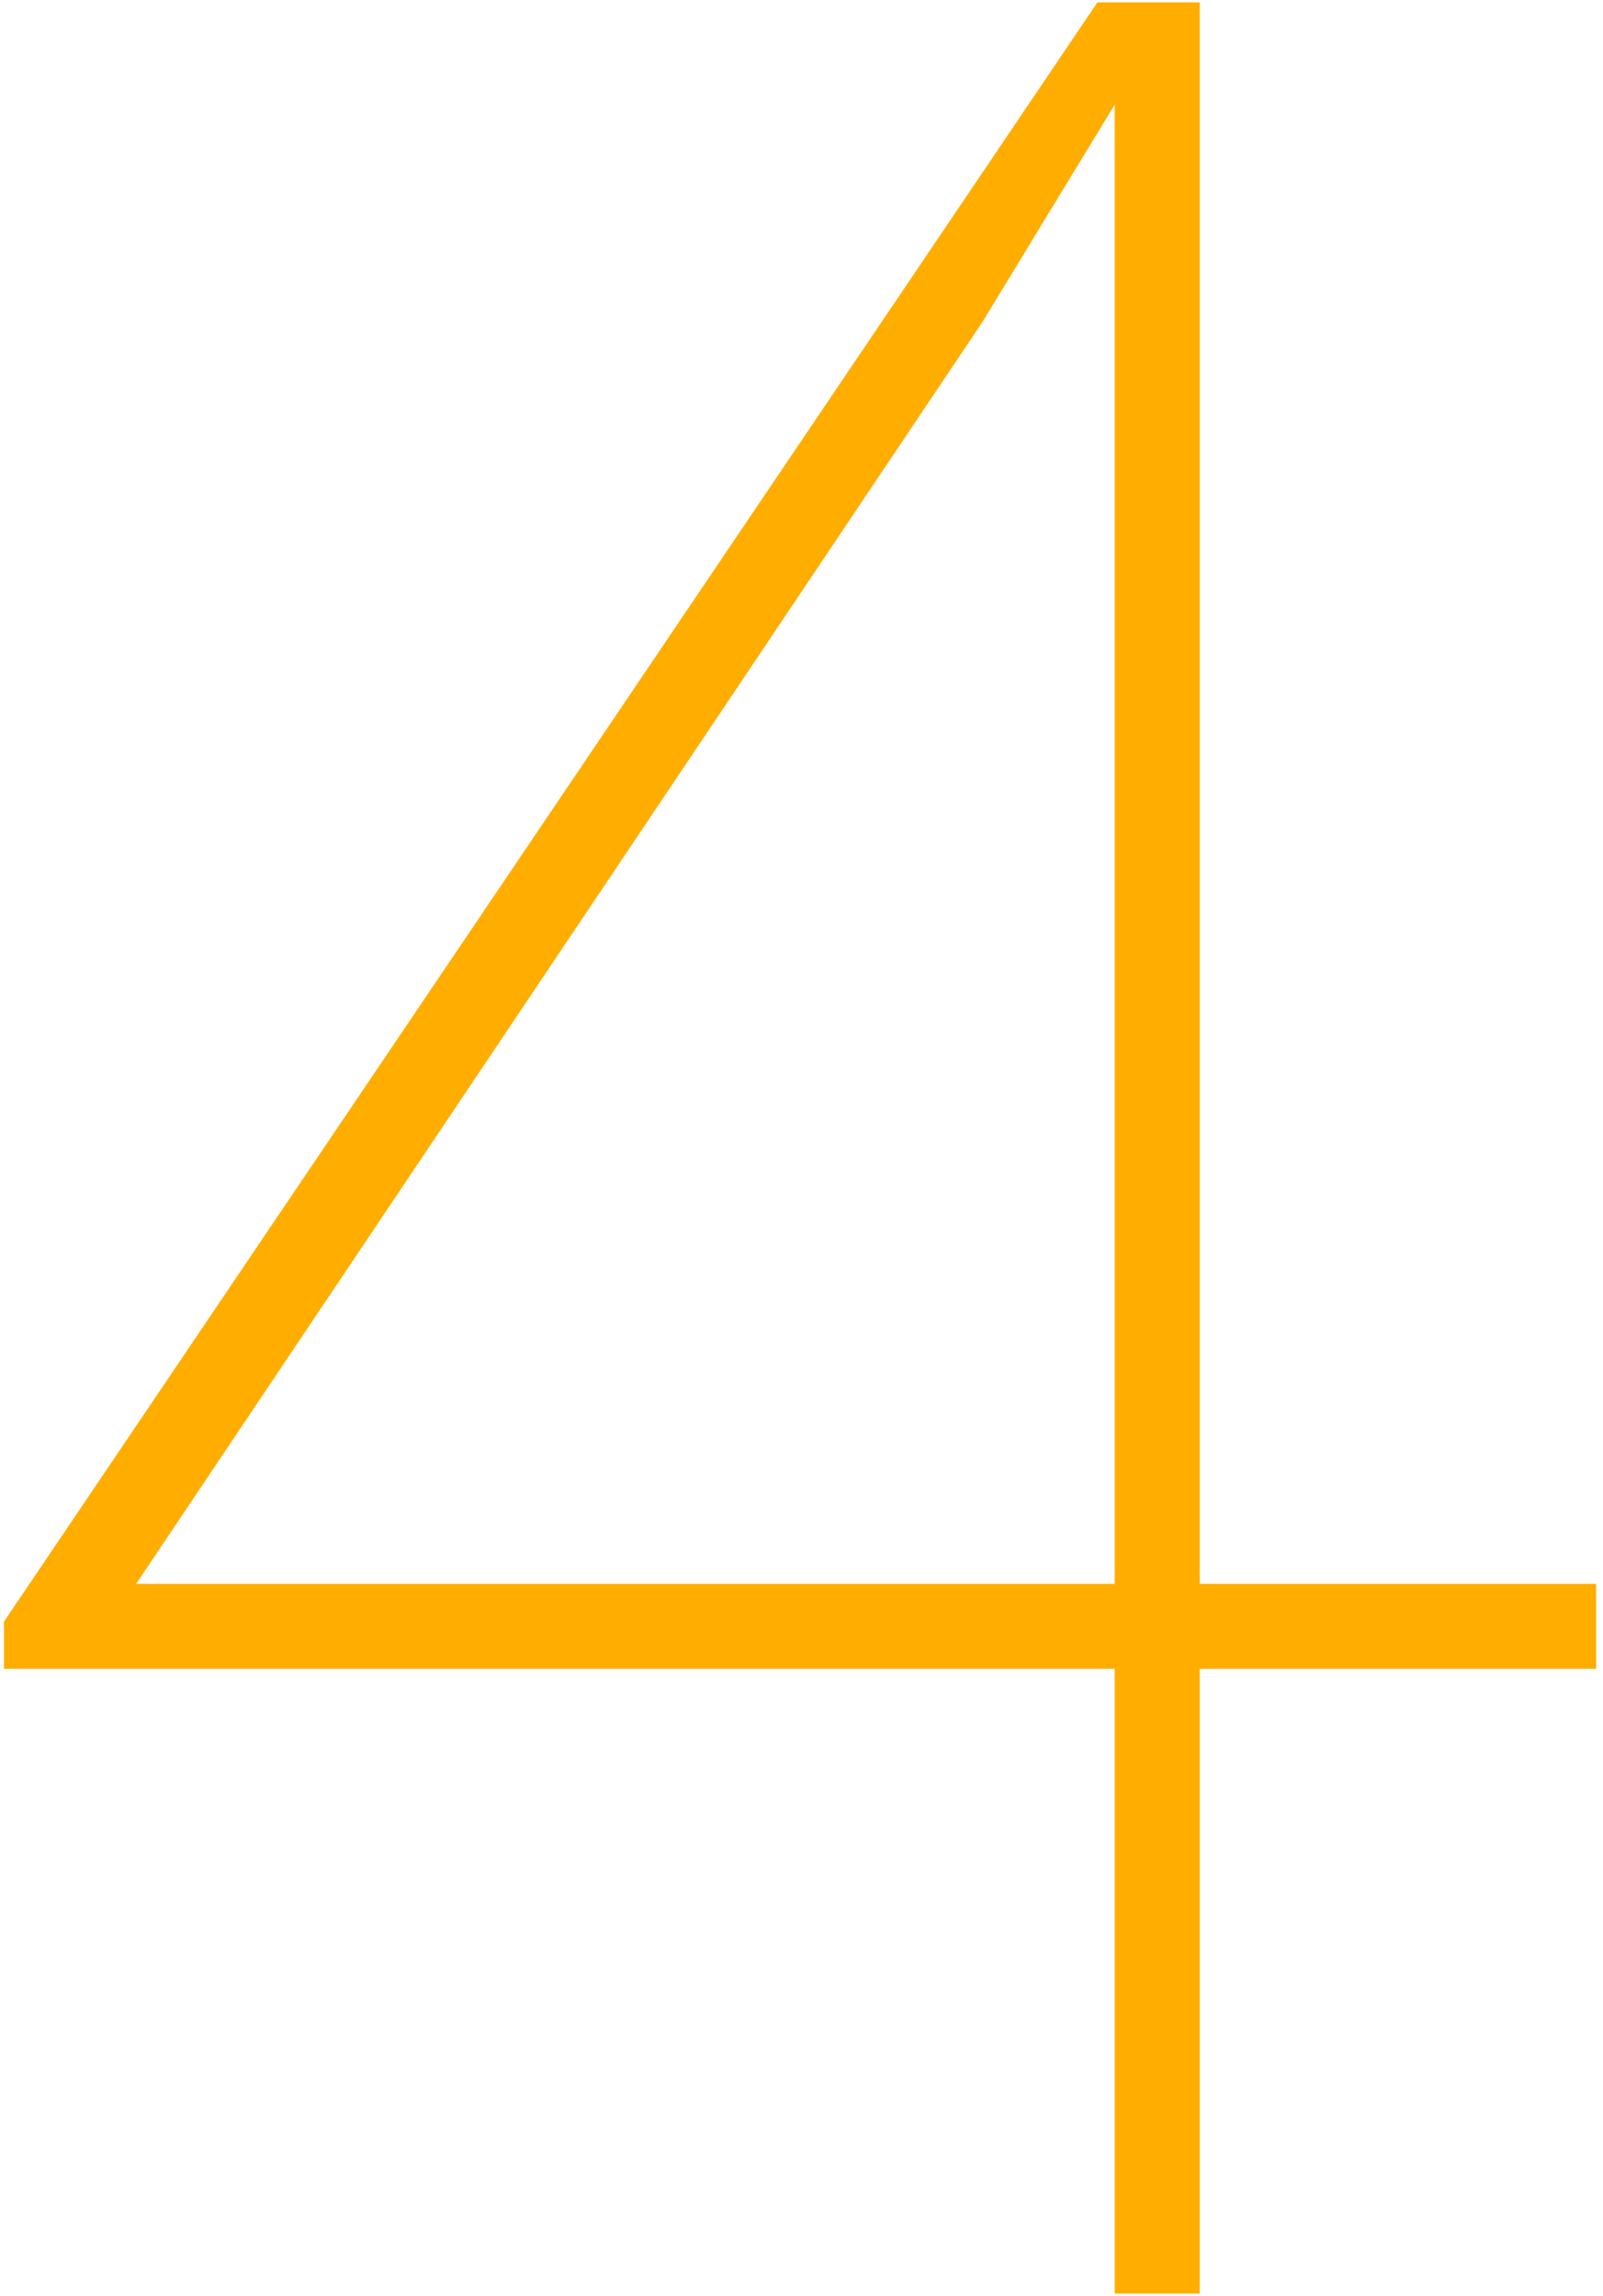 <?xml version="1.0" encoding="UTF-8"?> <svg xmlns="http://www.w3.org/2000/svg" width="199" height="285" viewBox="0 0 199 285" fill="none"> <path d="M148.93 196.58H198.149V207.127H148.93V284.666H138.383V207.127H0.493V201.268L136.235 0.291H148.93V196.58ZM16.899 196.58H138.383V12.986L121.977 39.94L16.899 196.58Z" fill="#FFAE00"></path> </svg> 